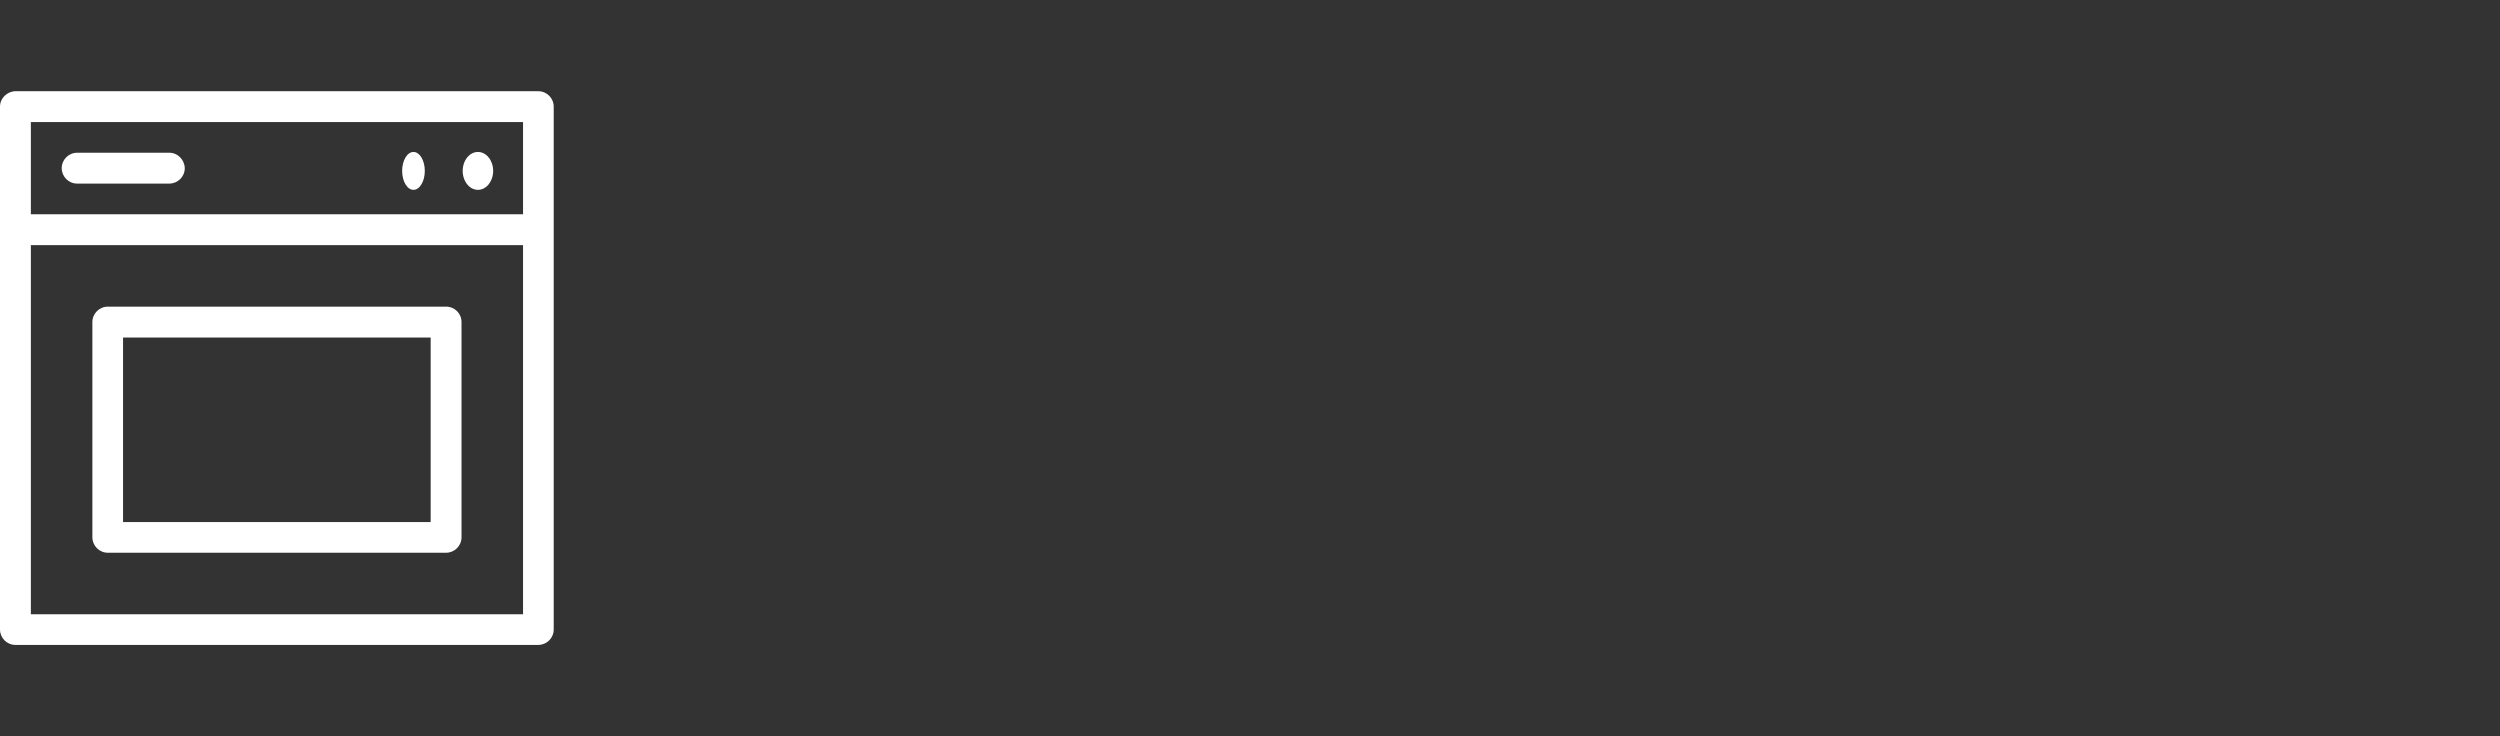 <svg width="1280" height="377" viewBox="0 0 1280 377" fill="none" xmlns="http://www.w3.org/2000/svg">
<rect x="0" y="0" width="1280" height="377" fill="#333333" stroke="none"/>
<g clip-path="url(#clip0_746_14002)">
<path fill-rule="evenodd" clip-rule="evenodd" d="M15.8 125.499H267.8V314.499H15.8V125.499ZM15.8 62.499H267.8V109.699H15.8V62.499ZM0 54.599V322.299C0 326.599 3.5 330.199 7.9 330.199H275.6C279.9 330.199 283.5 326.699 283.5 322.299V54.599C283.5 50.299 280 46.699 275.6 46.699H7.9C3.6 46.799 0 50.299 0 54.599Z" fill="white"/>
<path fill-rule="evenodd" clip-rule="evenodd" d="M220.6 267.299H63V172.799H220.5V267.299H220.6ZM228.4 156.999H55.2C50.9 156.999 47.3 160.499 47.3 164.899V275.099C47.3 279.399 50.8 282.999 55.2 282.999H228.4C232.7 282.999 236.3 279.499 236.3 275.099V164.899C236.3 160.499 232.8 156.999 228.4 156.999ZM86.7 78.199H39.5C35.2 78.199 31.6 81.699 31.6 86.099C31.6 90.399 35.1 93.999 39.5 93.999H86.7C91 93.999 94.6 90.499 94.6 86.099C94.5 81.799 91 78.199 86.7 78.199Z" fill="white"/>
<path d="M211.7 97.201C214.903 97.201 217.5 92.858 217.5 87.501C217.5 82.144 214.903 77.801 211.7 77.801C208.497 77.801 205.9 82.144 205.9 87.501C205.9 92.858 208.497 97.201 211.7 97.201Z" fill="white"/>
<path d="M244.7 97.201C249.008 97.201 252.5 92.858 252.5 87.501C252.5 82.144 249.008 77.801 244.7 77.801C240.392 77.801 236.9 82.144 236.9 87.501C236.9 92.858 240.392 97.201 244.7 97.201Z" fill="white"/>
</g>
<defs>
<clipPath id="clip0_746_14002">
<rect width="1280" height="377" fill="white"/>
</clipPath>
</defs>
</svg>
